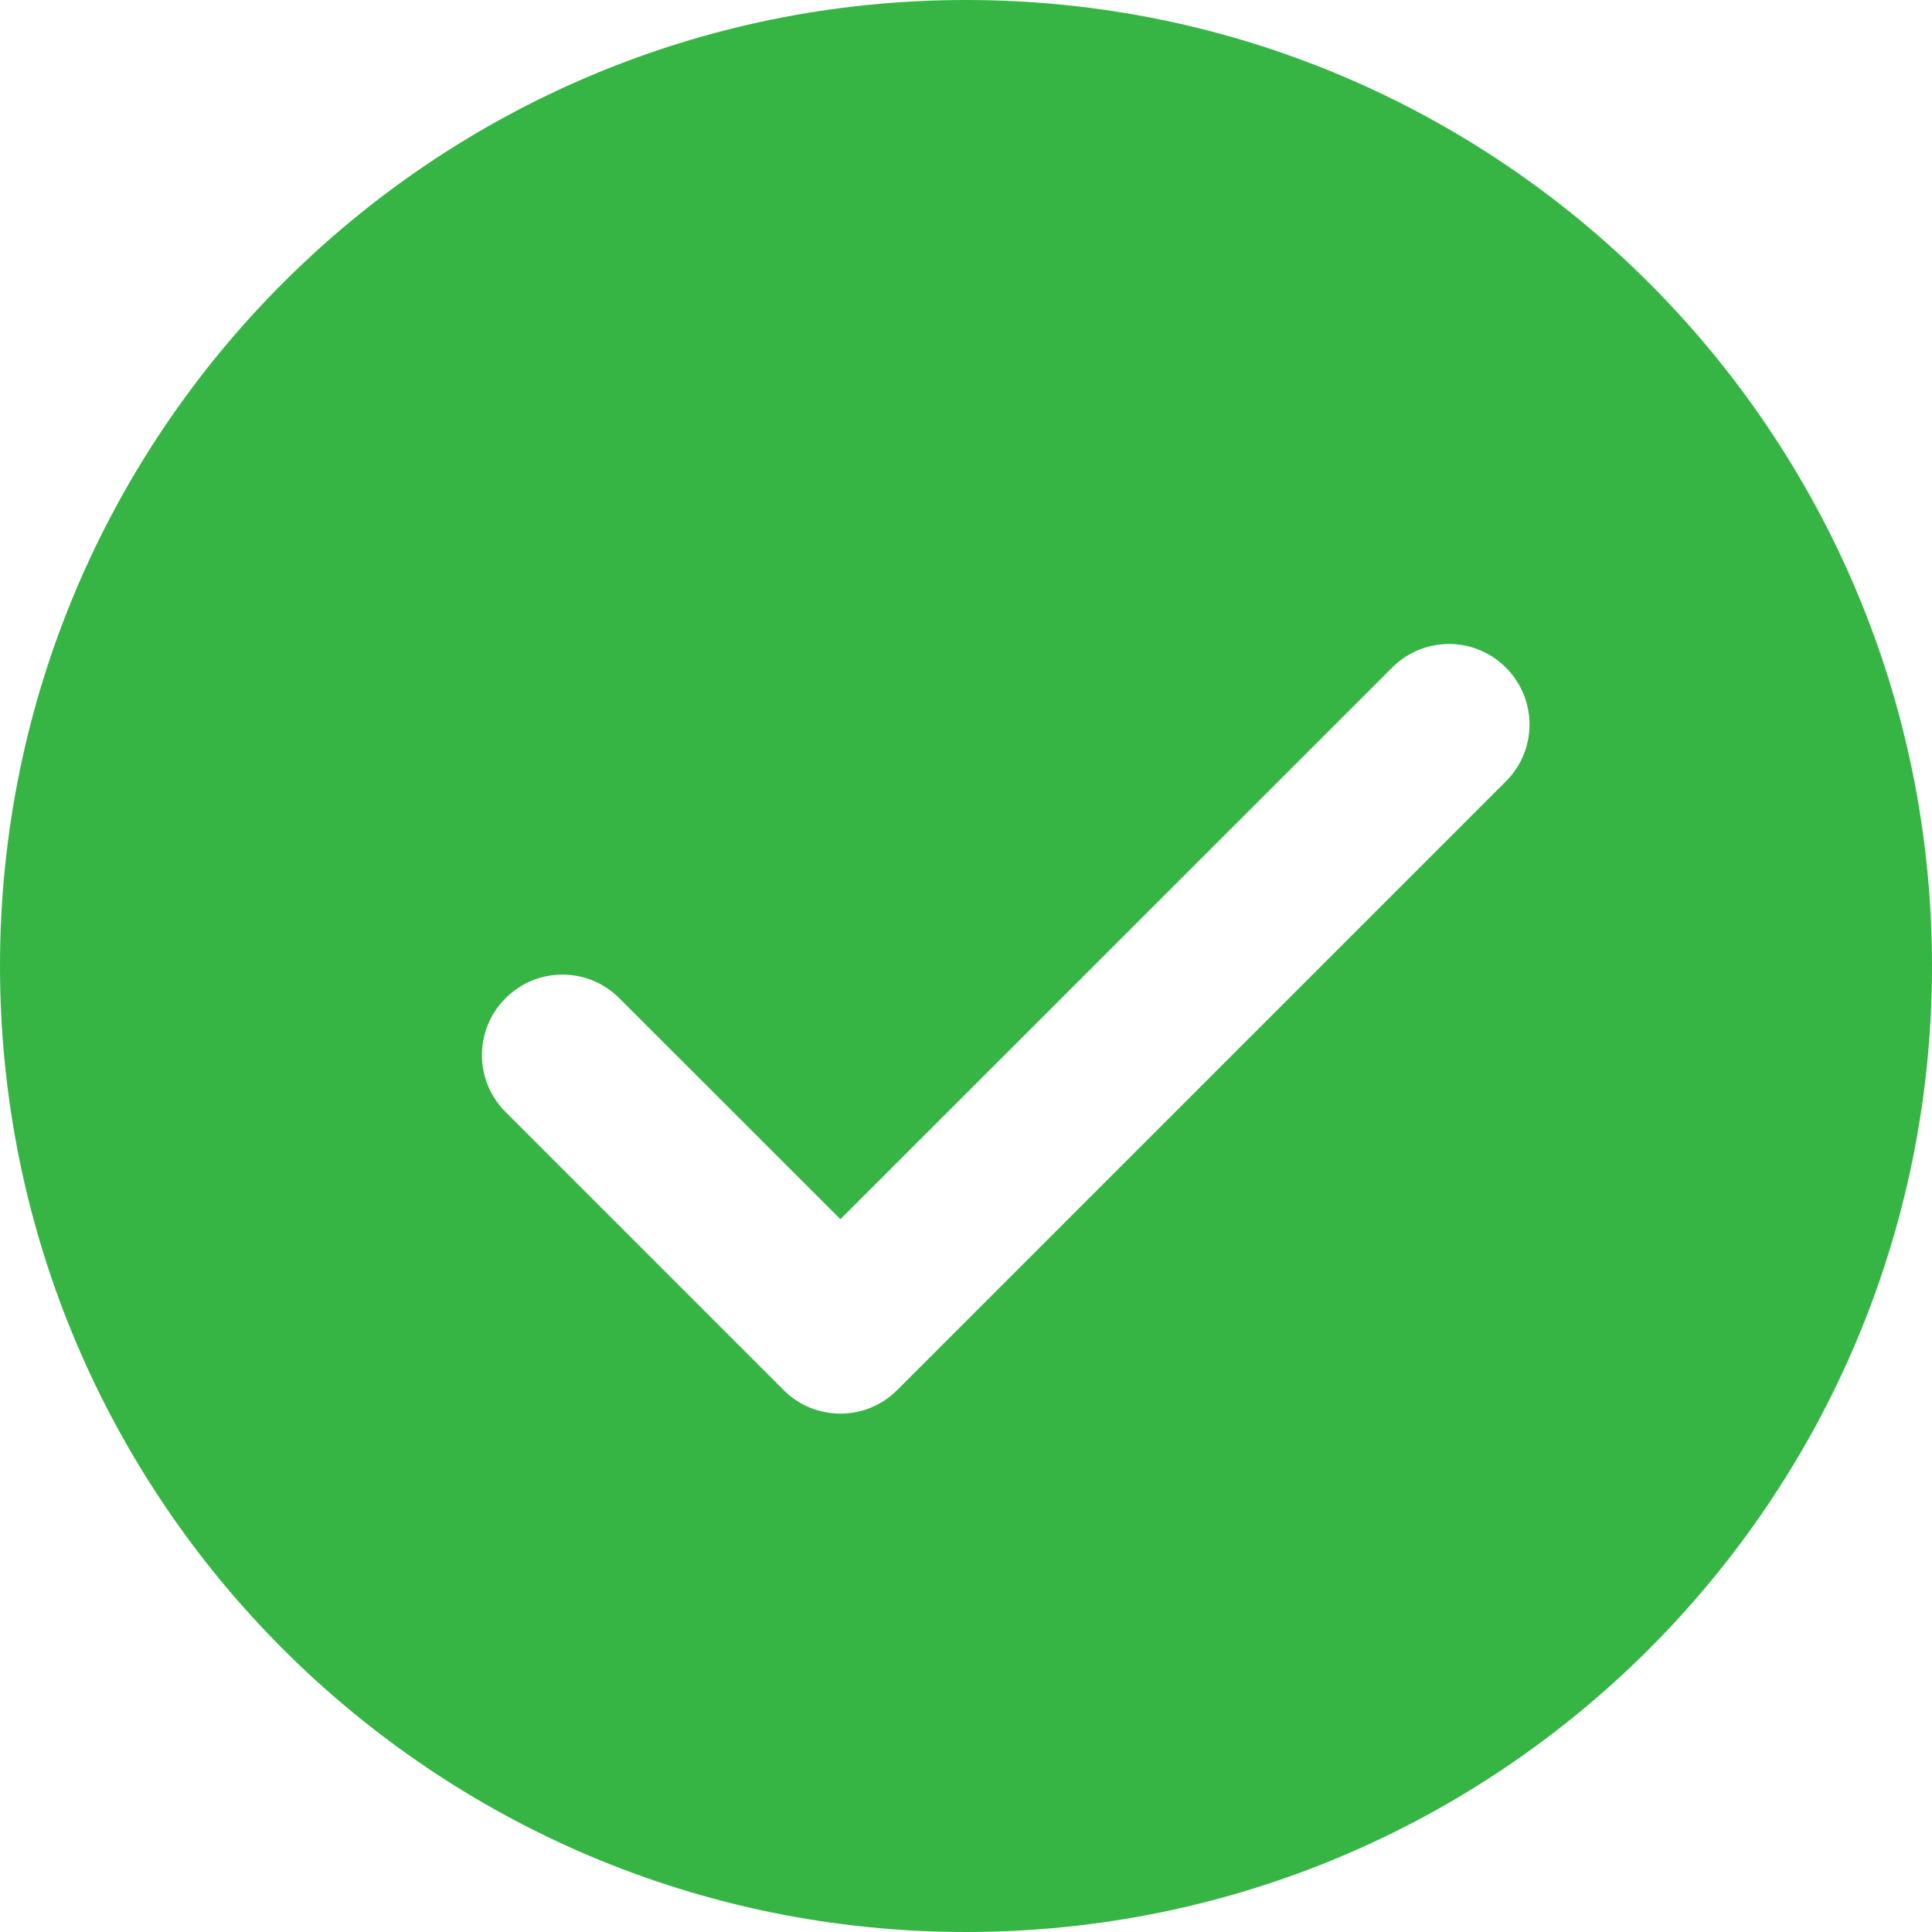<svg width="16" height="16" viewBox="0 0 16 16" fill="none" xmlns="http://www.w3.org/2000/svg">
<path d="M8 0C3.582 0 0 3.582 0 8C0 12.418 3.582 16 8 16C12.418 16 16 12.418 16 8C16 3.582 12.418 0 8 0ZM12.471 6.471L7.431 11.511C7.306 11.637 7.137 11.707 6.96 11.707C6.783 11.707 6.613 11.637 6.489 11.511L4.187 9.209C3.926 8.949 3.926 8.527 4.187 8.267C4.447 8.006 4.869 8.006 5.129 8.267L6.96 10.097L11.529 5.529C11.789 5.268 12.211 5.268 12.471 5.529C12.732 5.789 12.732 6.211 12.471 6.471Z" fill="#36B545"/>
</svg>
